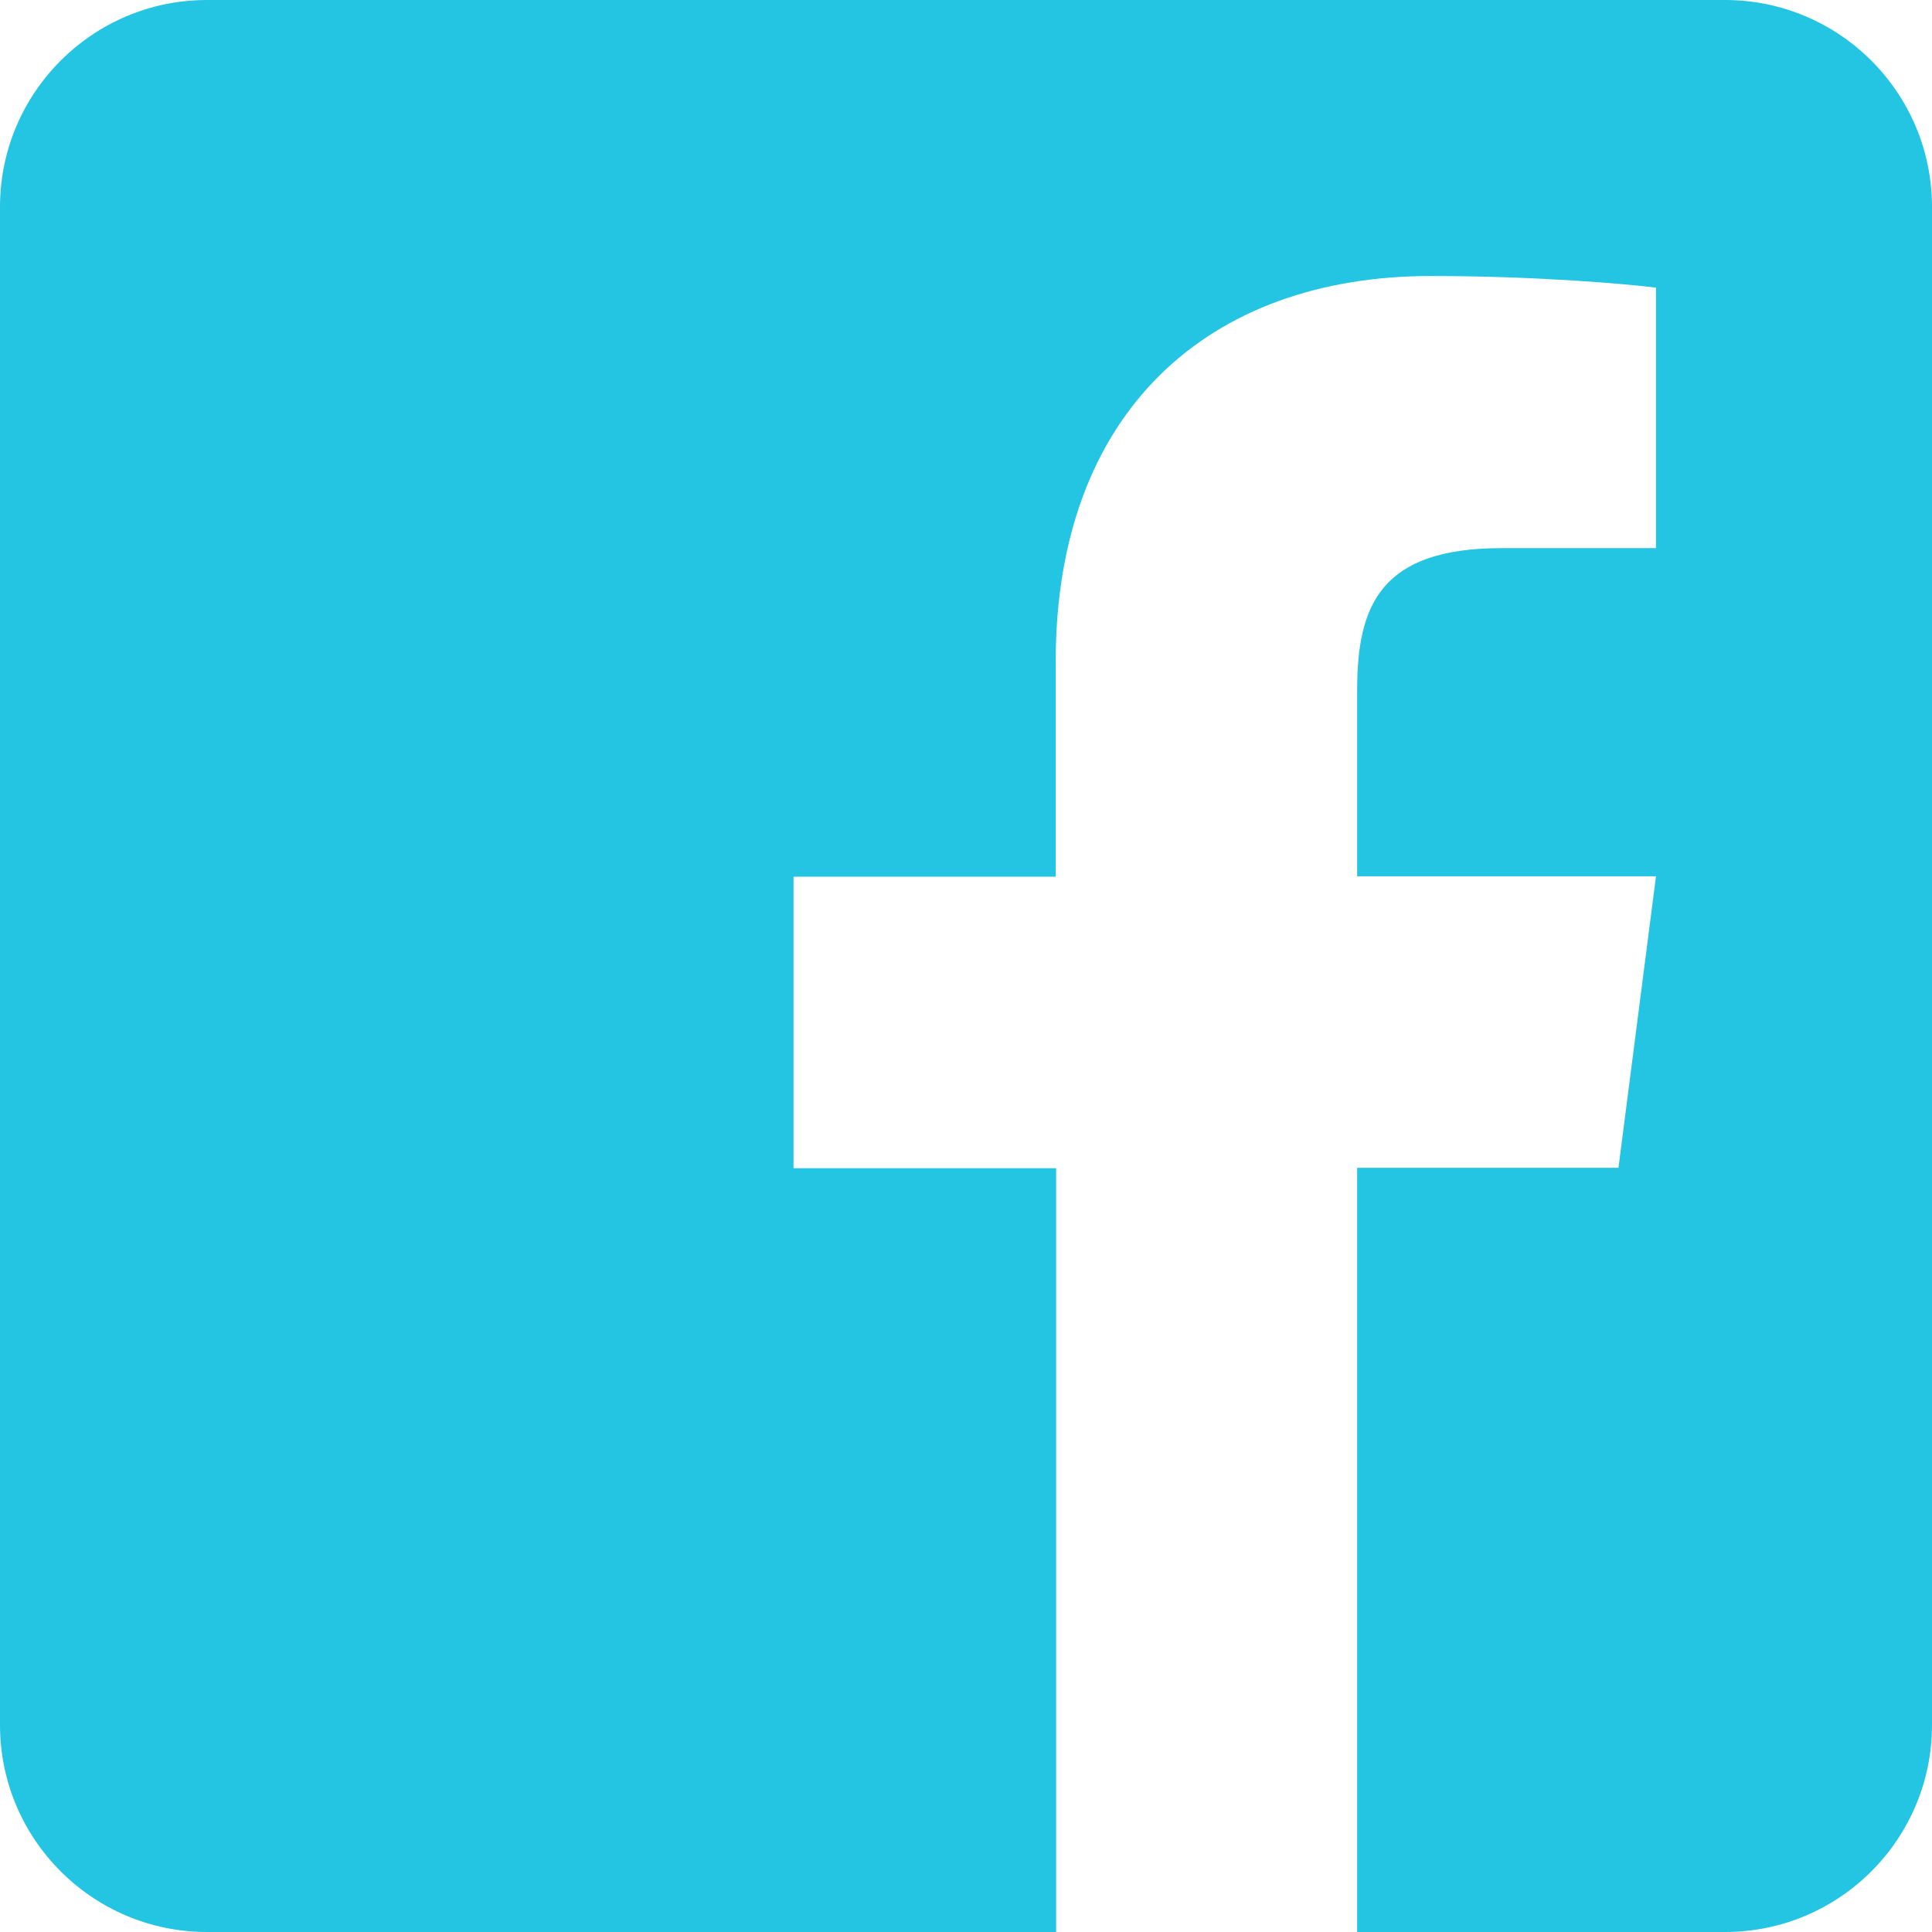 <?xml version="1.0" encoding="UTF-8"?>
<svg width="28px" height="28px" viewBox="0 0 28 28" version="1.1" xmlns="http://www.w3.org/2000/svg" xmlns:xlink="http://www.w3.org/1999/xlink">
    <!-- Generator: Sketch 60.1 (88133) - https://sketch.com -->
    <title>Path</title>
    <desc>Created with Sketch.</desc>
    <g id="design" stroke="none" stroke-width="1" fill="none" fill-rule="evenodd">
        <g id="homepage" transform="translate(-414, -3349)" fill="#23C5E3" fill-rule="nonzero">
            <path d="M442,3352 L442,3374 C442,3375.656 440.656,3377 439,3377 L433.669,3377 L433.669,3365.925 L437.456,3365.925 L438,3361.7 L433.669,3361.7 L433.669,3359 C433.669,3357.775 434.006,3356.944 435.762,3356.944 L438,3356.944 L438,3353.169 C437.613,3353.119 436.288,3353 434.738,3353 C431.512,3353 429.3,3354.969 429.3,3358.588 L429.3,3361.706 L425.5,3361.706 L425.5,3365.931 L429.306,3365.931 L429.306,3377 L417,3377 C415.344,3377 414,3375.656 414,3374 L414,3352 C414,3350.344 415.344,3349 417,3349 L439,3349 C440.656,3349 442,3350.344 442,3352 Z" id="Path"></path>
        </g>
    </g>
</svg>